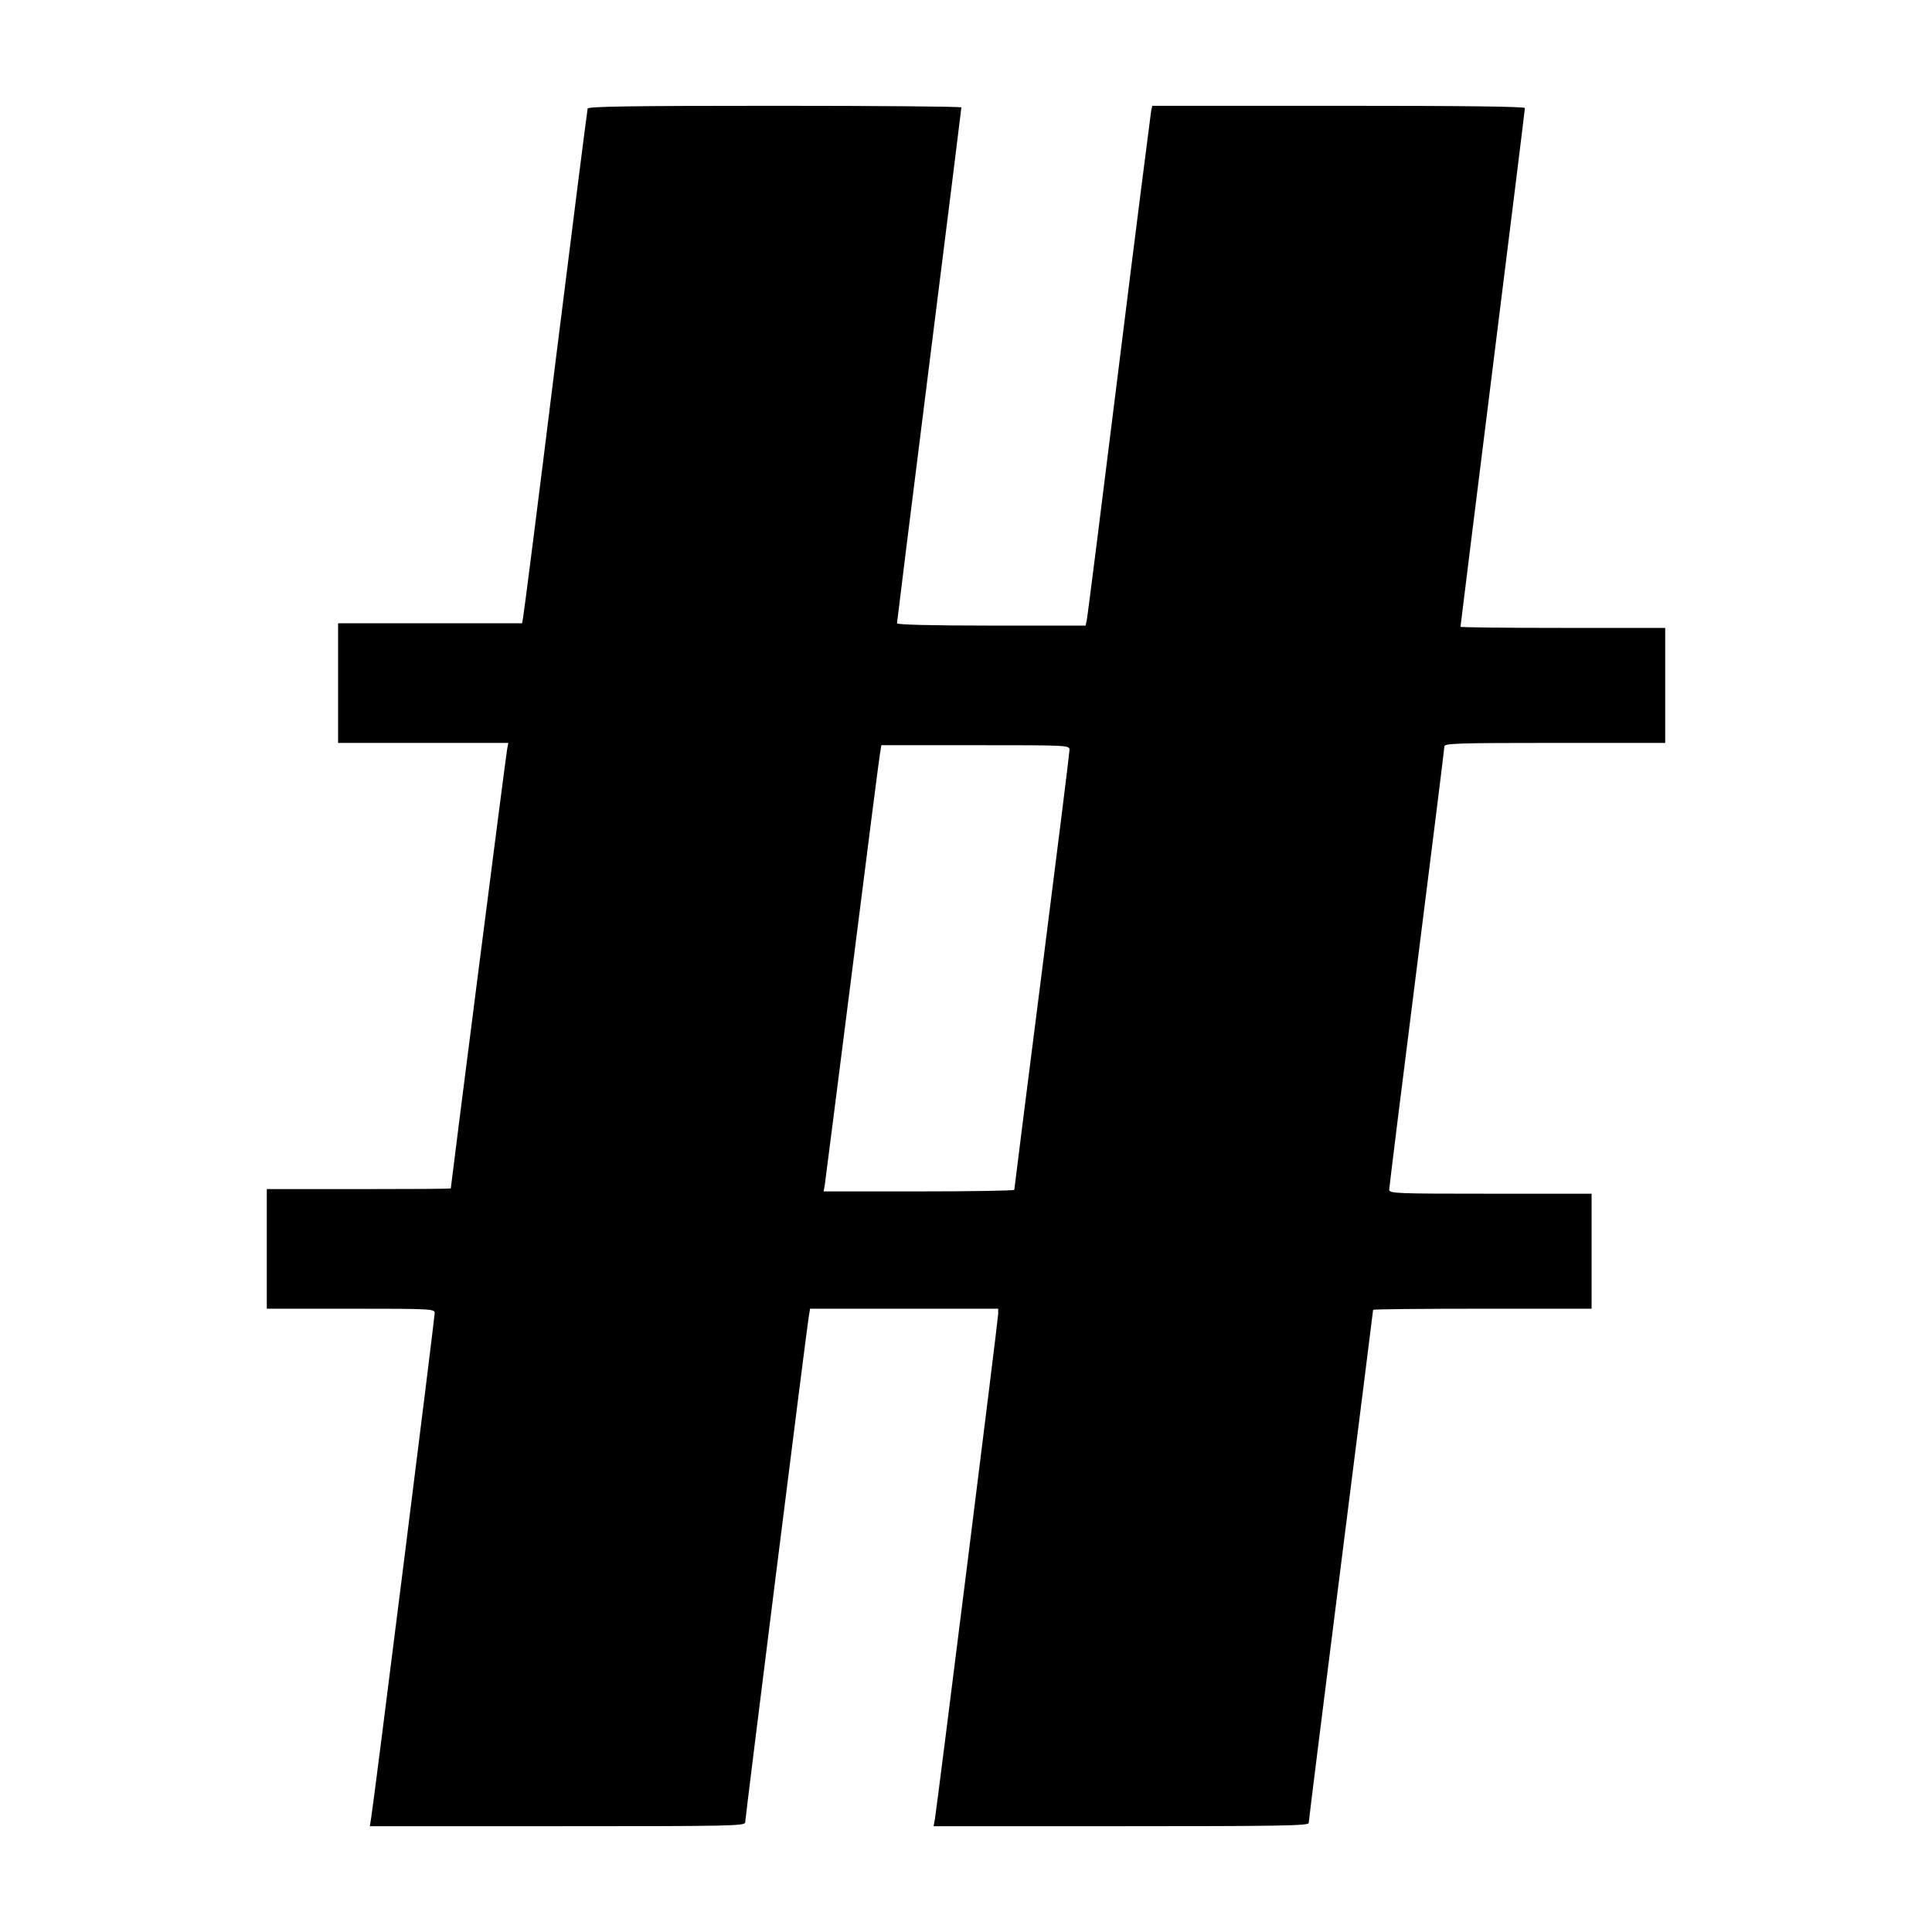 <?xml version="1.0" standalone="no"?>
<!DOCTYPE svg PUBLIC "-//W3C//DTD SVG 20010904//EN"
 "http://www.w3.org/TR/2001/REC-SVG-20010904/DTD/svg10.dtd">
<svg version="1.0" xmlns="http://www.w3.org/2000/svg"
 width="840pt" height="840pt" viewBox="0 0 840 840"
 preserveAspectRatio="xMidYMid meet">
<g transform="translate(0,840) scale(0.1,-0.1)"
fill="#000000" stroke="none">
<path d="M2555 7928 c-2 -7 -65 -503 -140 -1103 -74 -599 -138 -1100 -141
-1112 l-4 -23 -400 0 -400 0 0 -260 0 -260 370 0 370 0 -5 -27 c-5 -23 -245
-1901 -245 -1910 0 -2 -180 -3 -400 -3 l-400 0 0 -260 0 -260 365 0 c354 0
365 -1 365 -19 0 -20 -264 -2123 -276 -2193 l-6 -38 816 0 c757 0 816 1 816
17 0 17 265 2128 276 2196 l6 37 409 0 409 0 0 -22 c0 -23 -265 -2135 -275
-2196 l-6 -32 816 0 c687 0 815 2 815 14 0 7 63 511 140 1120 77 608 140 1108
140 1111 0 3 214 5 475 5 l475 0 0 250 0 250 -440 0 c-407 0 -440 1 -440 17 0
9 54 444 120 965 66 522 120 955 120 963 0 13 61 15 480 15 l480 0 0 250 0
250 -445 0 c-245 0 -445 2 -445 5 0 3 63 509 140 1125 77 616 140 1124 140
1130 0 7 -260 10 -810 10 l-810 0 -5 -22 c-2 -13 -66 -511 -140 -1108 -74
-597 -137 -1095 -140 -1107 l-5 -23 -410 0 c-261 0 -410 4 -410 10 0 5 63 511
140 1123 77 612 140 1116 140 1120 0 4 -365 7 -810 7 -640 0 -811 -3 -815 -12z
m2095 -2789 c0 -11 -54 -445 -120 -963 -66 -518 -120 -945 -120 -949 0 -4
-187 -7 -415 -7 l-414 0 5 28 c2 15 56 434 119 932 63 498 117 922 121 943 l6
37 409 0 c408 0 409 0 409 -21z"/>
</g>
</svg>

